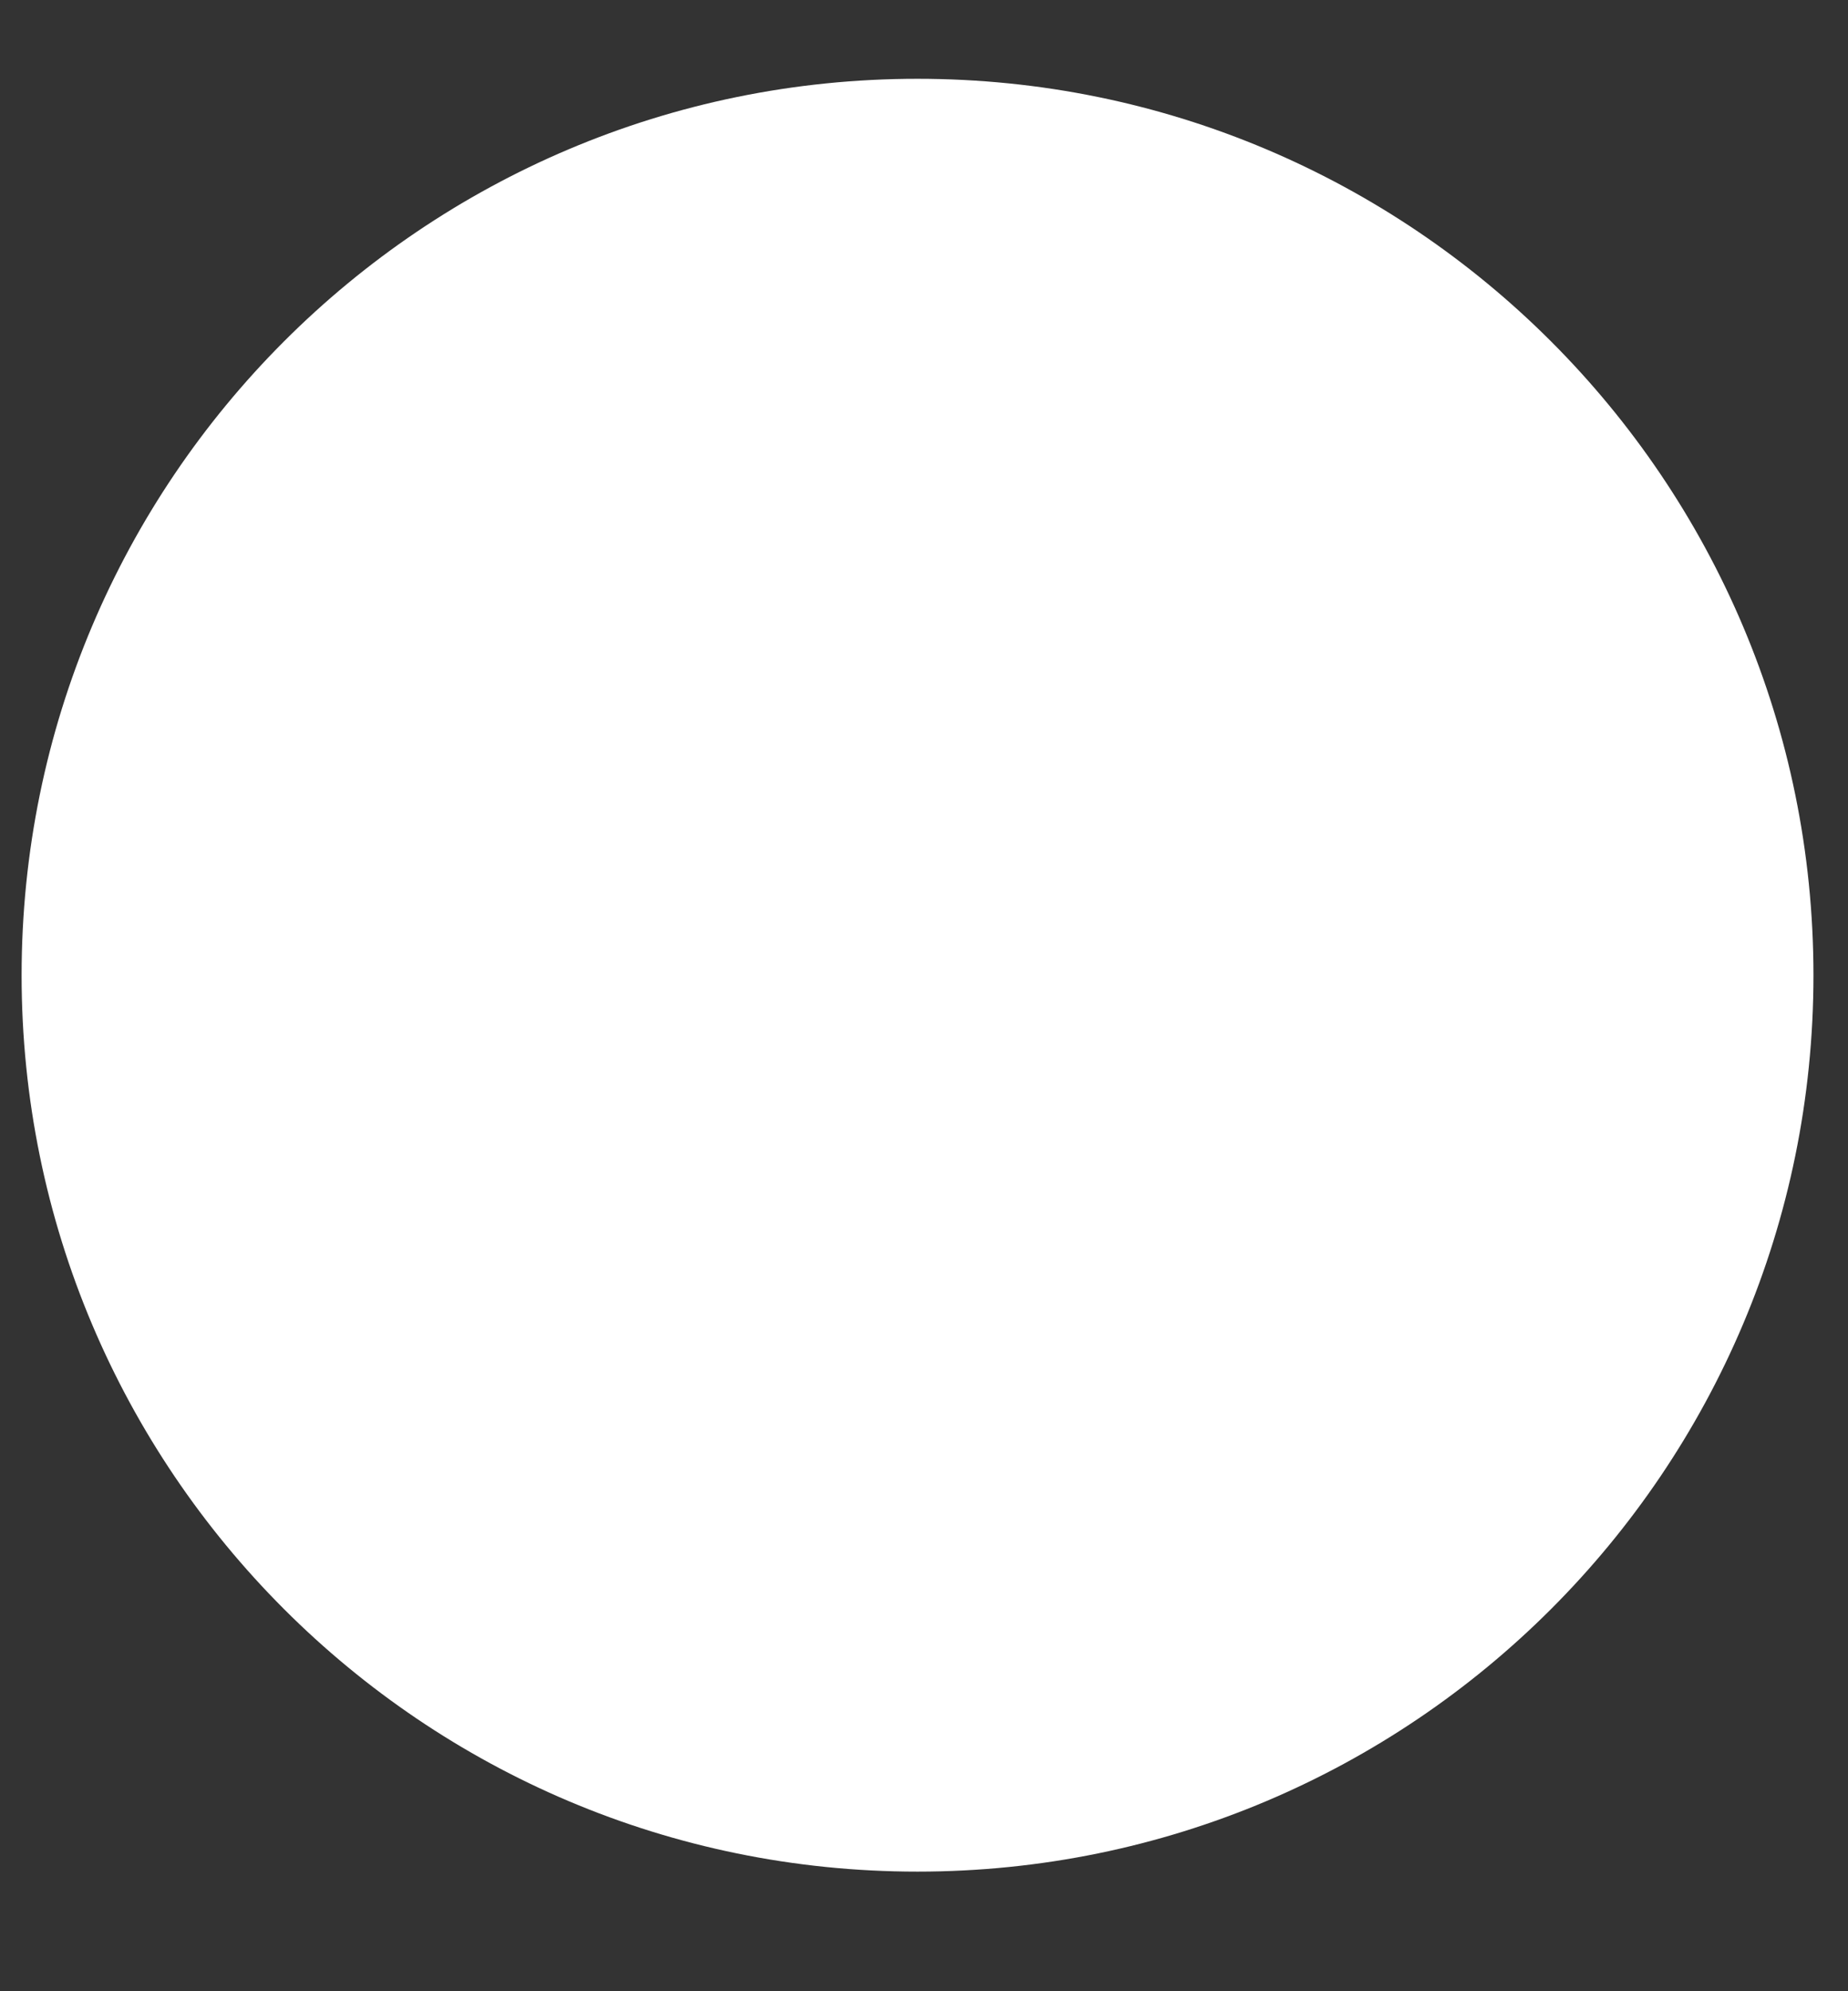 <svg width="13" height="14" viewBox="0 0 13 14" fill="none" xmlns="http://www.w3.org/2000/svg">
<rect x="0" y="0" width="13" height="14" fill="#333333" stroke="none"/>
<path d="M6.454 13.159C9.935 13.159 12.757 10.338 12.757 6.857C12.757 3.376 9.935 0.554 6.454 0.554C2.974 0.554 0.152 3.376 0.152 6.857C0.152 10.338 2.974 13.159 6.454 13.159Z" fill="white"/>
</svg>
